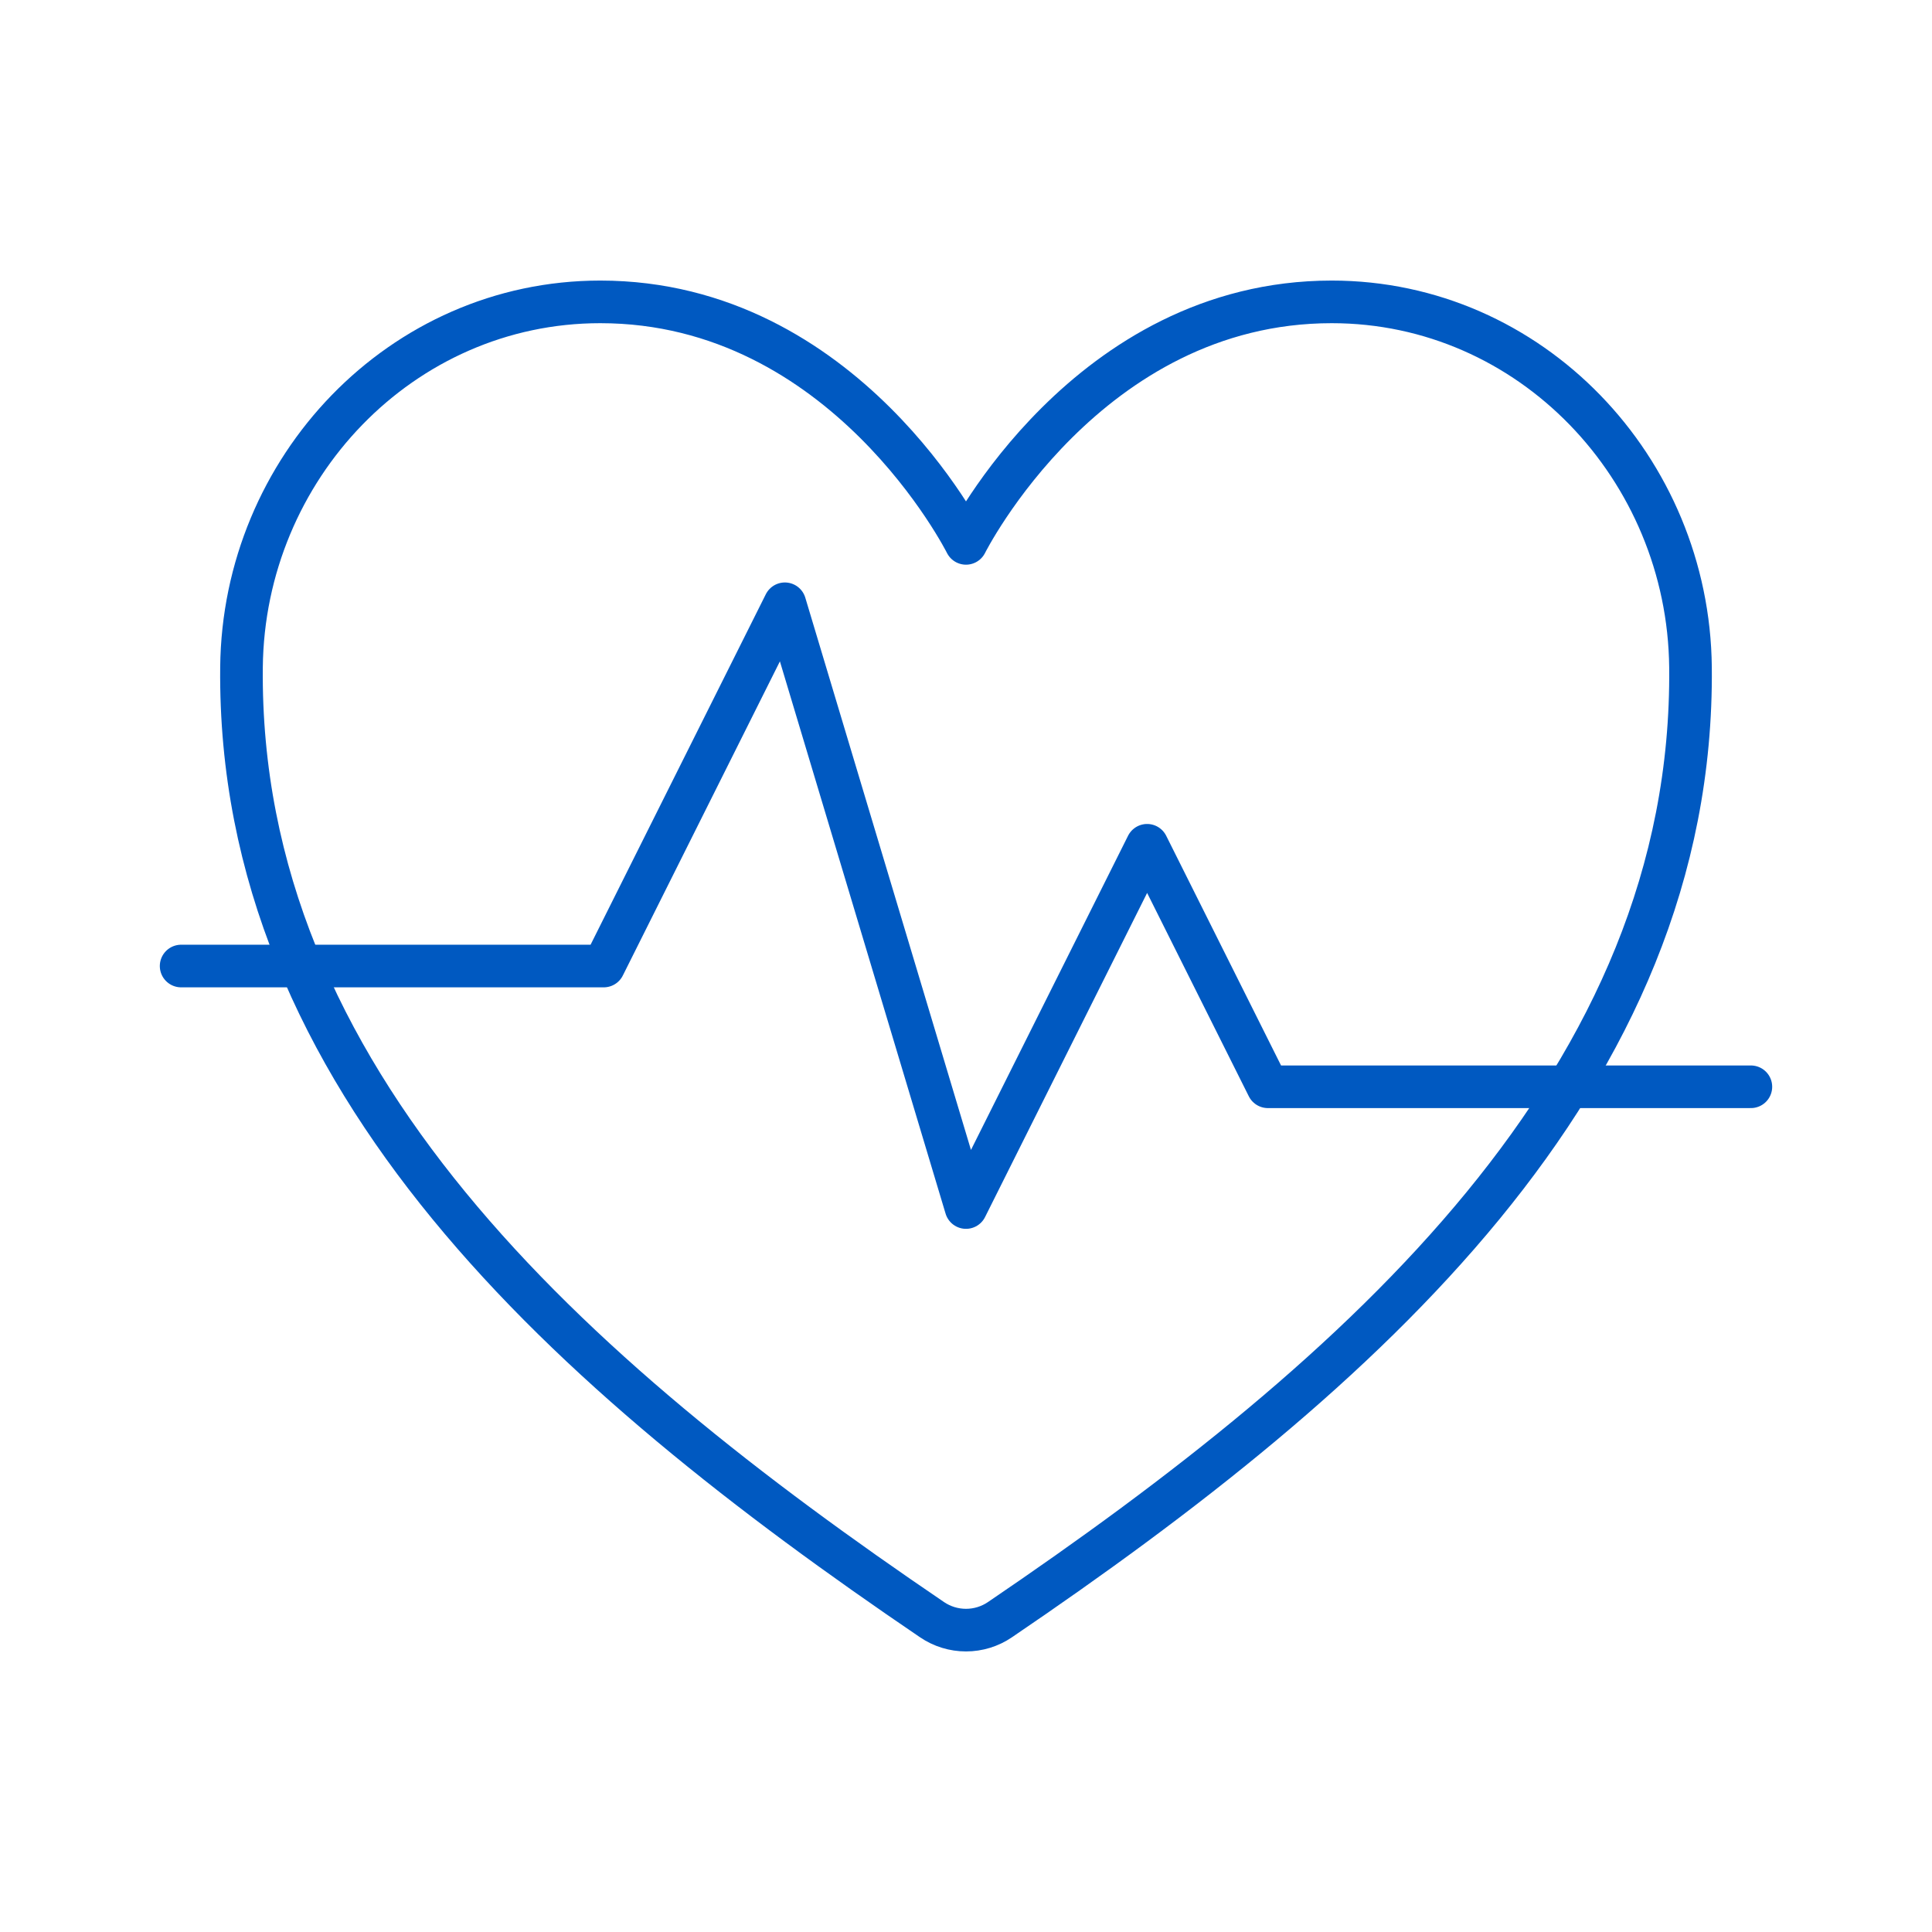 <svg width="68" height="68" viewBox="0 0 68 68" fill="none" xmlns="http://www.w3.org/2000/svg">
<path d="M46.872 10.625C38.25 10.625 34 19.125 34 19.125C34 19.125 29.75 10.625 21.128 10.625C14.12 10.625 8.571 16.487 8.5 23.483C8.354 38.003 20.018 48.329 32.804 57.007C33.157 57.247 33.573 57.375 34 57.375C34.426 57.375 34.843 57.247 35.195 57.007C47.98 48.329 59.645 38.003 59.5 23.483C59.428 16.487 53.879 10.625 46.872 10.625Z" stroke="#0059C1" stroke-width="1.5" stroke-linecap="round" stroke-linejoin="round"/>
<path d="M6.375 34.001H21.25L27.625 21.251L34 42.501L40.375 29.751L44.625 38.251H61.625" stroke="#0059C1" stroke-width="1.5" stroke-linecap="round" stroke-linejoin="round"/>
</svg>
